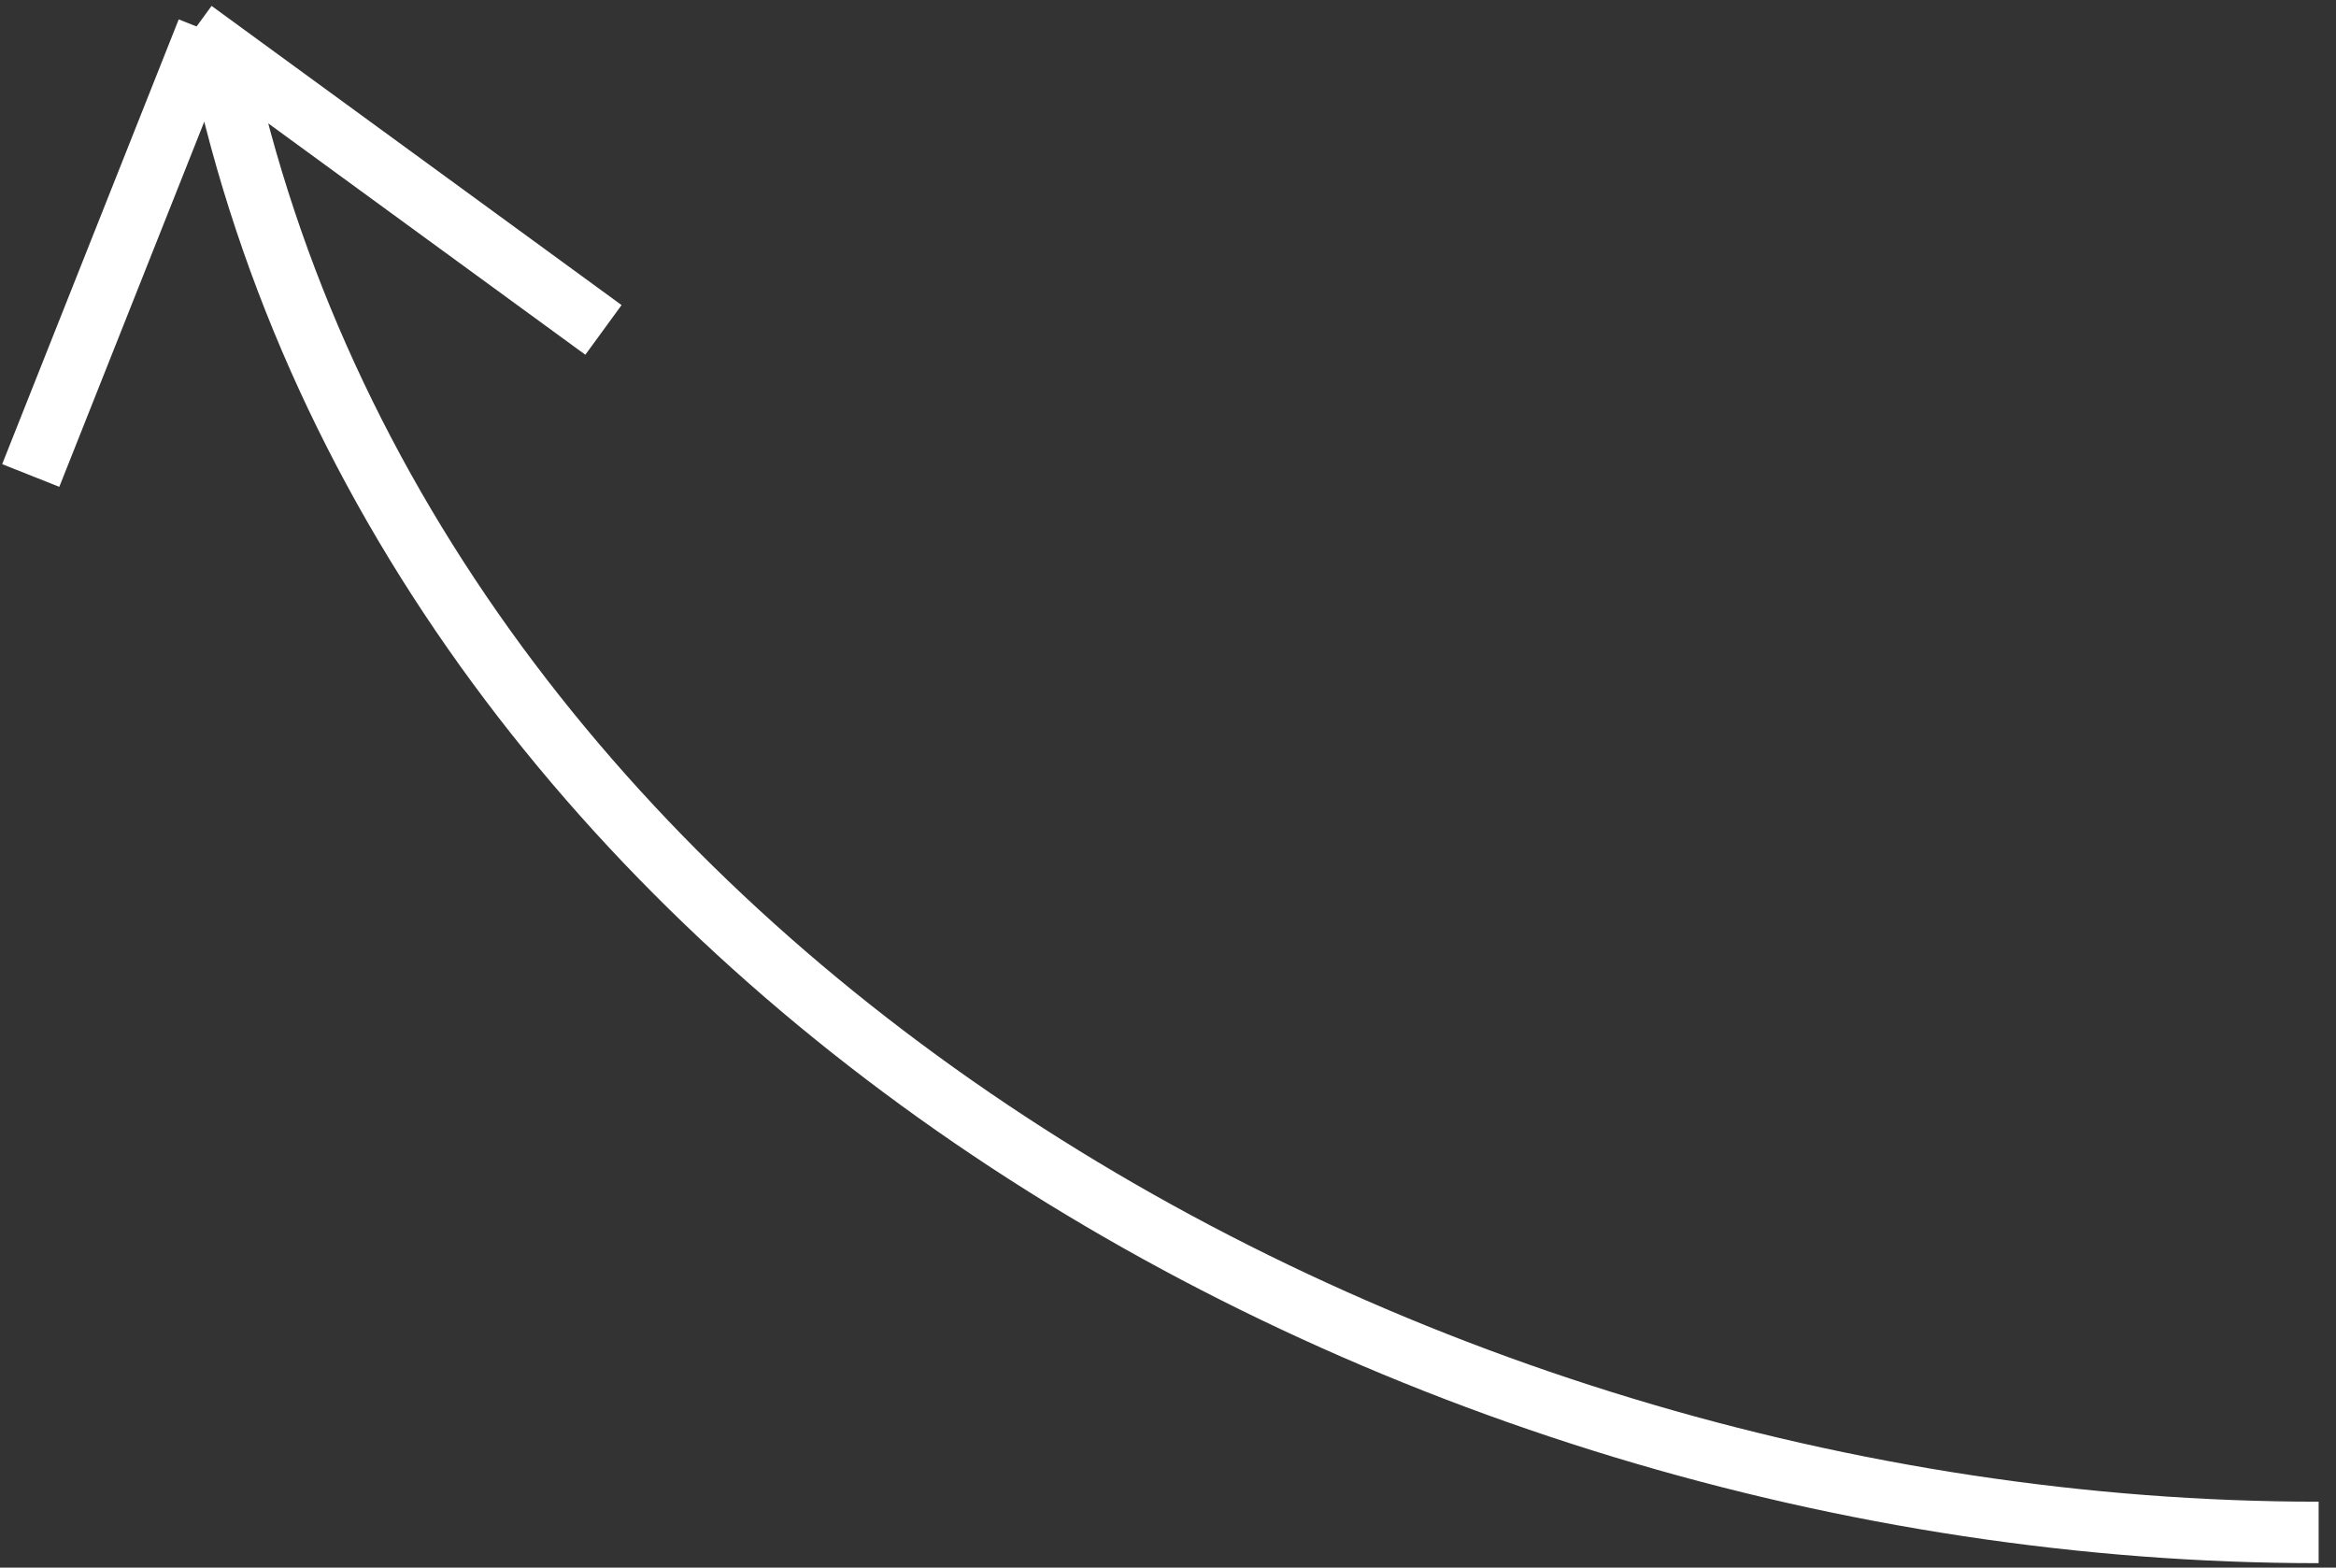 <svg width="76" height="51" viewBox="0 0 76 51" xmlns="http://www.w3.org/2000/svg"><rect x="0" y="0" width="76" height="51" fill="#333333" stroke="none"/><path d="M75.435 49.854c-30.419 0-62.06-18.88-68.259-48.023M6.744 1L1 15.469M6.294 1l13.339 9.733" stroke-width="2" stroke="#FFF" class="u-svg-stroke" fill="none"/></svg>
